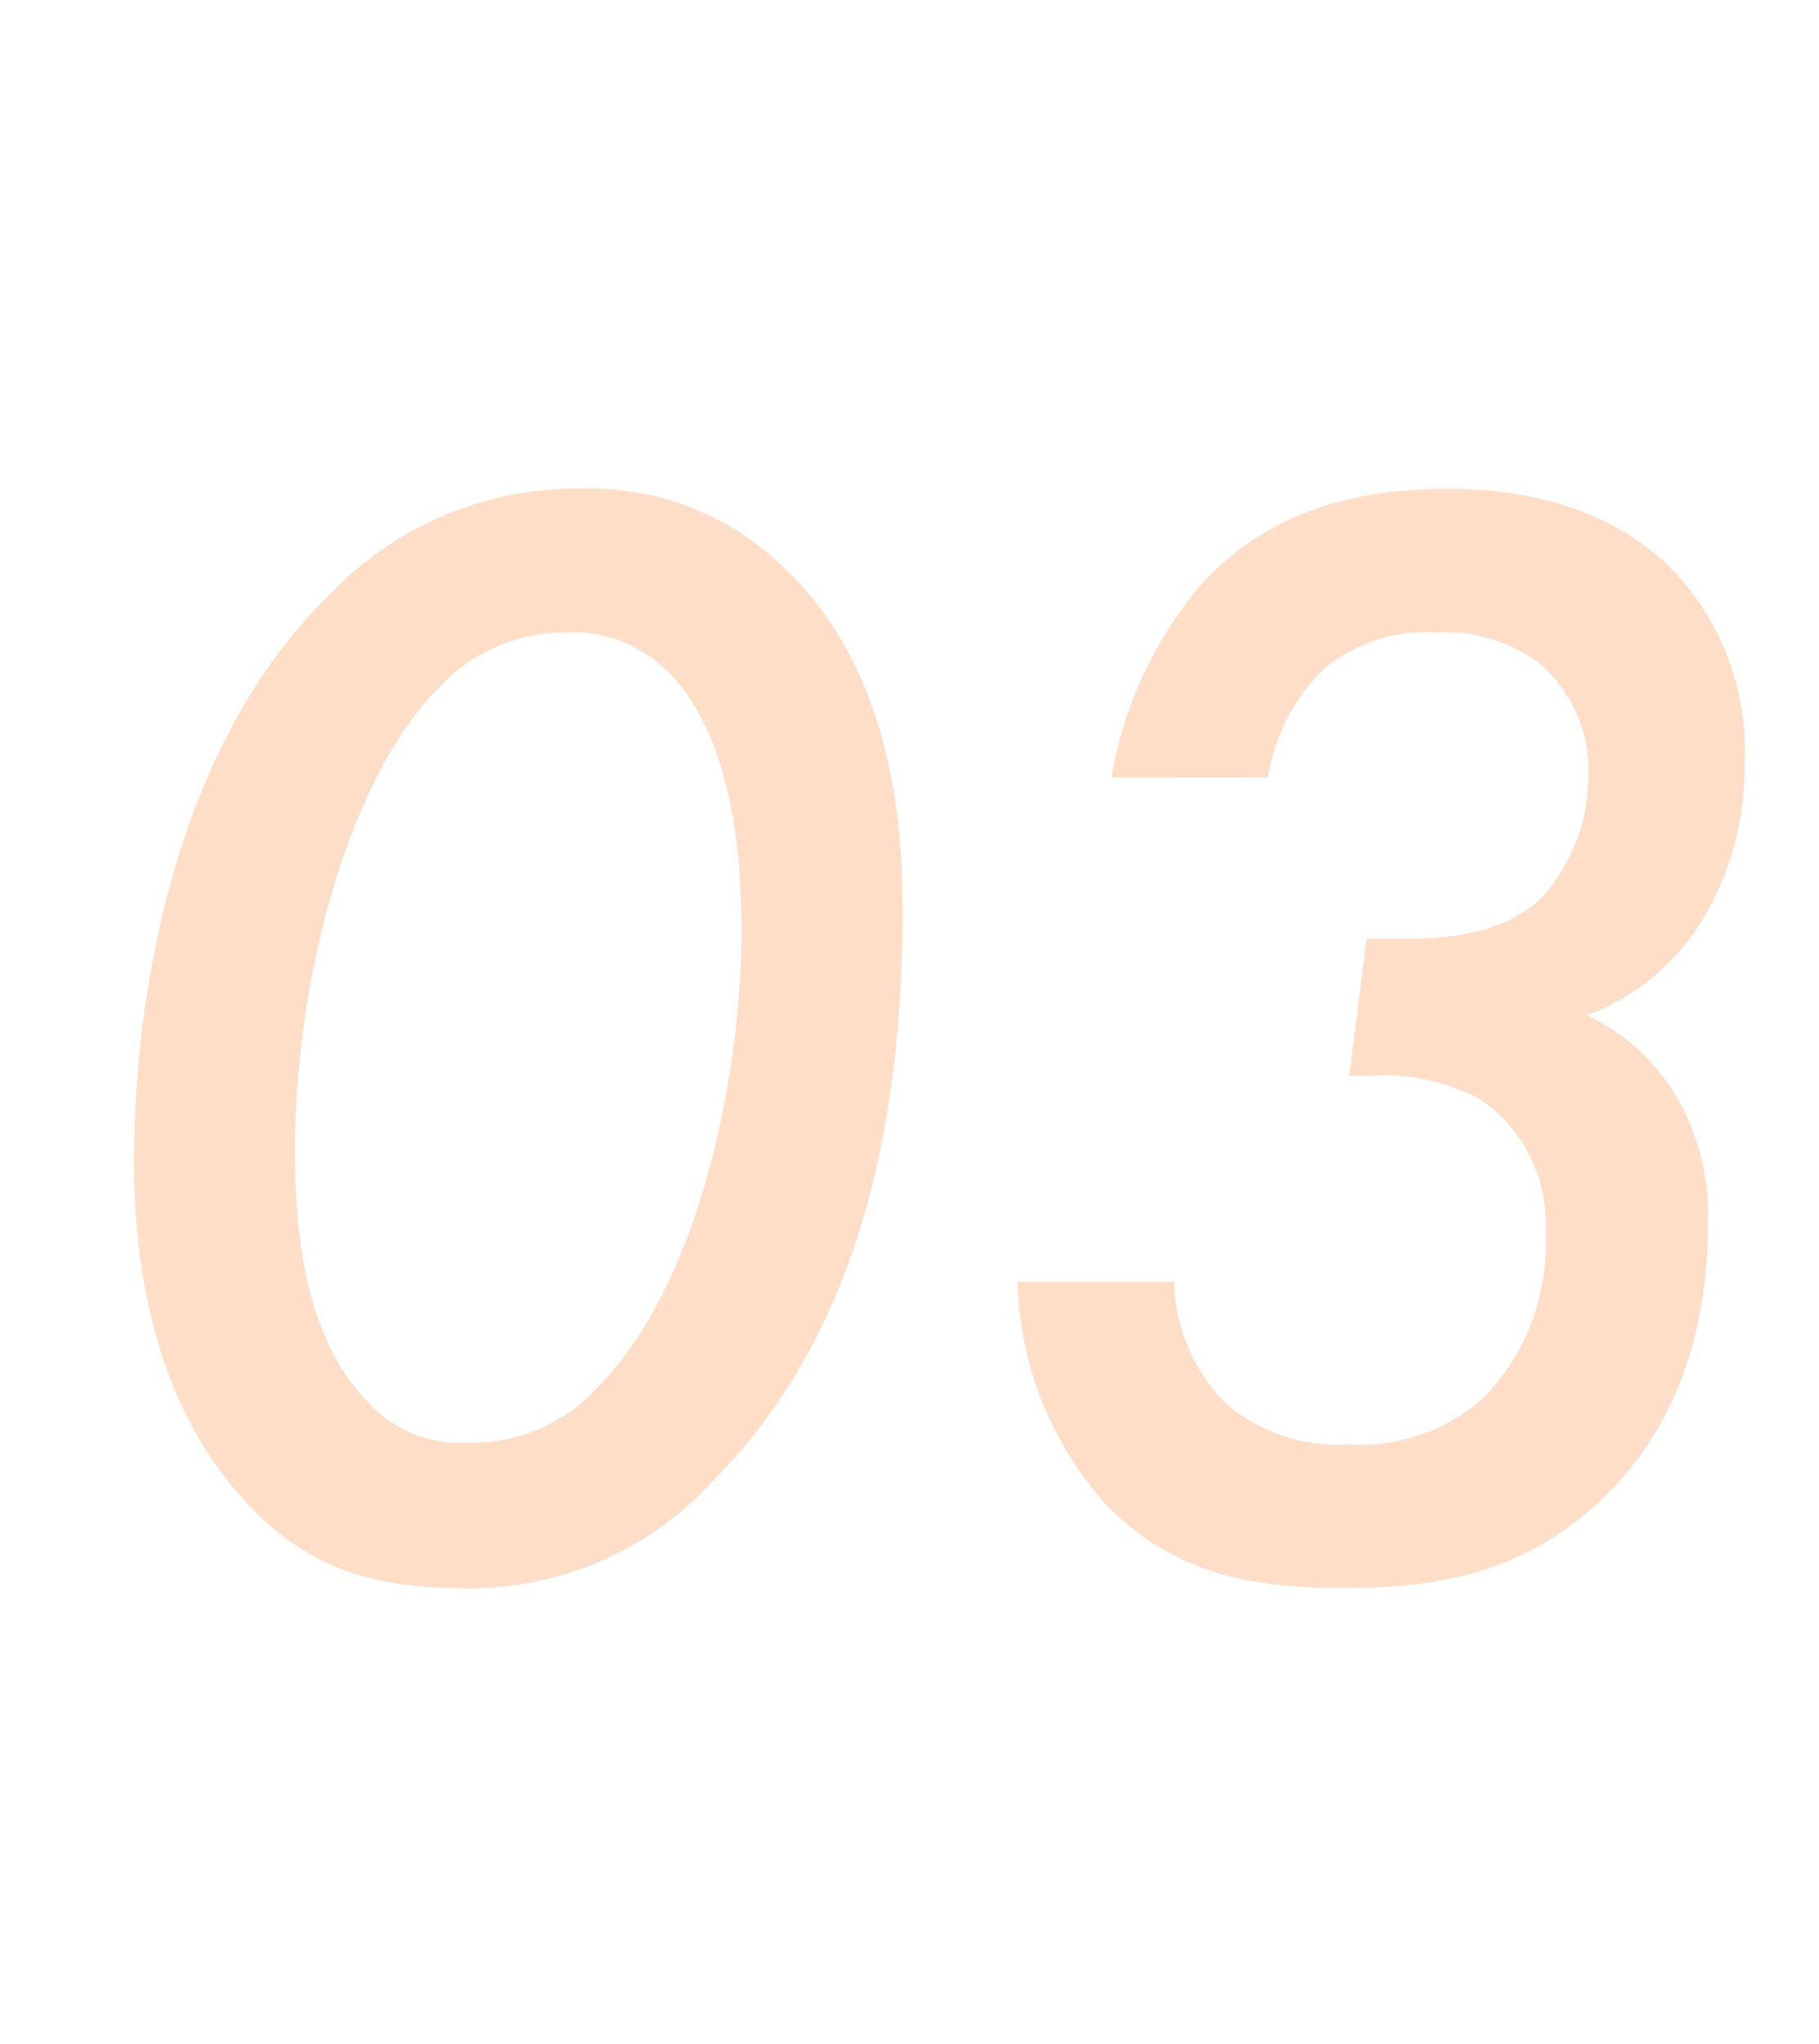 <svg xmlns="http://www.w3.org/2000/svg" width="73" height="82" viewBox="0 0 73 82">
  <g id="グループ_4543" data-name="グループ 4543" transform="translate(4540 -2170)">
    <rect id="長方形_1263" data-name="長方形 1263" width="73" height="82" transform="translate(-4540 2170)" fill="none"/>
    <path id="パス_15796" data-name="パス 15796" d="M18.368.7a13.172,13.172,0,0,0,10.3-4.352C33.216-8.256,36.224-15.3,36.224-26.5c0-3.9-.576-9.792-4.8-13.76a11.06,11.06,0,0,0-7.936-3.136,13.729,13.729,0,0,0-10.3,4.288c-6.208,6.08-7.808,16.064-7.808,22.72,0,3.328.512,8.96,4.032,13.12C11.712-.512,14.336.7,18.368.7Zm4.416-38.336a5.4,5.4,0,0,1,3.84,1.408c2.88,2.624,3.136,8,3.136,10.56,0,5.376-1.536,14.016-5.76,18.3a6.8,6.8,0,0,1-5.248,2.24,4.929,4.929,0,0,1-3.9-1.536C12.16-9.344,11.84-13.76,11.84-16.9c0-6.72,2.112-14.784,5.7-18.432A6.941,6.941,0,0,1,22.784-37.632Zm28.1,5.824A7.924,7.924,0,0,1,53.056-36.1,6.412,6.412,0,0,1,57.6-37.632a6.354,6.354,0,0,1,4.224,1.28,5.63,5.63,0,0,1,1.92,4.416,7.355,7.355,0,0,1-1.792,4.864c-1.6,1.6-3.9,1.728-5.76,1.728H54.848l-.7,5.5h.832a7.944,7.944,0,0,1,4.544,1.024,6.058,6.058,0,0,1,2.5,5.312,8.832,8.832,0,0,1-2.432,6.528,7.373,7.373,0,0,1-5.5,1.92,6.831,6.831,0,0,1-4.992-1.728,7.239,7.239,0,0,1-1.984-4.8H40.832a13.9,13.9,0,0,0,3.52,8.9C47.168.256,50.5.7,53.888.7c3.2,0,7.168-.32,10.624-3.776,2.048-2.048,4.032-5.44,4.032-10.816A9.337,9.337,0,0,0,67.2-19.136a8.168,8.168,0,0,0-3.52-3.136,9.072,9.072,0,0,0,4.608-3.776,11.918,11.918,0,0,0,1.728-6.4,10.464,10.464,0,0,0-3.008-7.808c-2.88-2.816-6.848-3.136-8.9-3.136-2.88,0-6.784.512-9.792,3.712a16.1,16.1,0,0,0-3.712,7.872Z" transform="translate(-4540 2233)" fill="#ff8f45" opacity="0.3"/>
  </g>
</svg>
